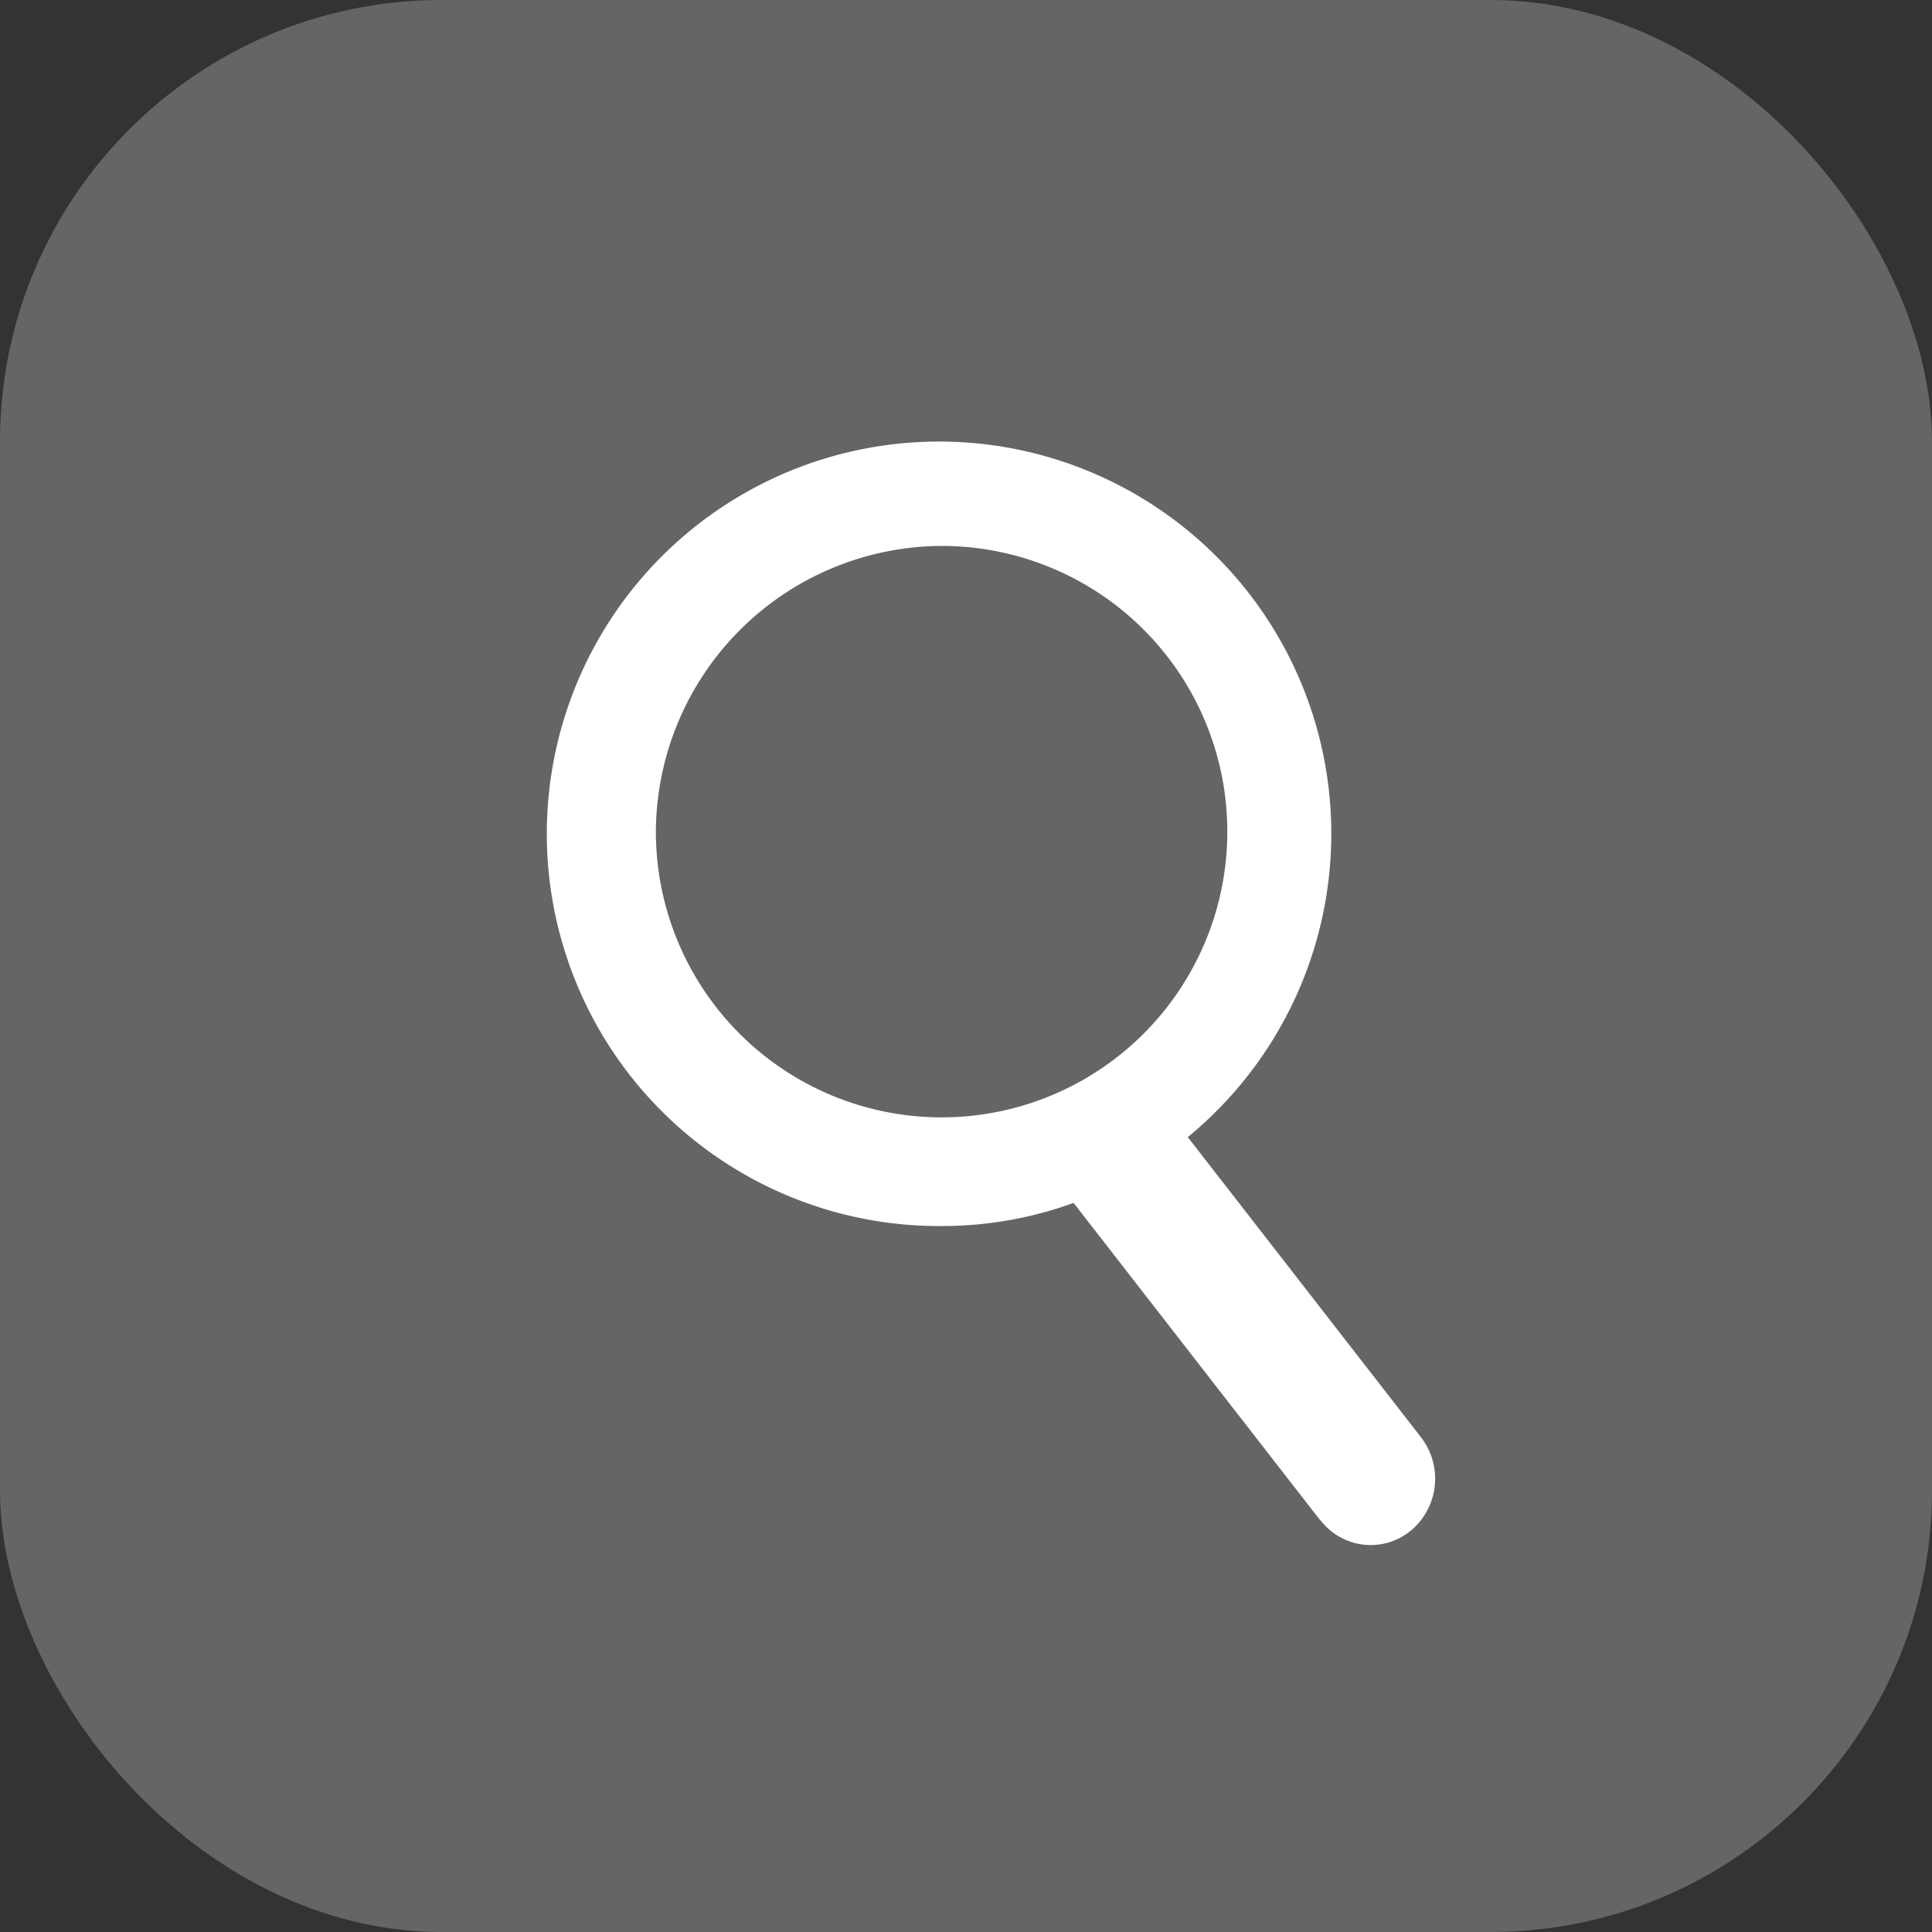 <svg xmlns="http://www.w3.org/2000/svg" width="35" height="35" viewBox="0 0 35 35">
  <rect x="0" y="0" width="35" height="35" fill="#333333" stroke="none"/>
  <g id="Group_64107" data-name="Group 64107" transform="translate(-126 -1478)">
    <g id="Group_64946" data-name="Group 64946">
      <rect id="Rectangle_17178" data-name="Rectangle 17178" width="35" height="35" rx="8" transform="translate(126 1478)" fill="#fff" opacity="0.247"/>
    </g>
    <path id="Mask" d="M13.922,19.548,9.449,13.792a6.975,6.975,0,0,1-2.39.419A7.106,7.106,0,1,1,14.118,7.1a7.116,7.116,0,0,1-2.6,5.5l4.226,5.439a1.226,1.226,0,0,1-.183,1.688,1.144,1.144,0,0,1-1.64-.188ZM1.882,7.1a5.176,5.176,0,1,0,5.177-5.21A5.2,5.2,0,0,0,1.882,7.1Z" transform="translate(136 1486)" fill="#fff"/>
  </g>
</svg>
